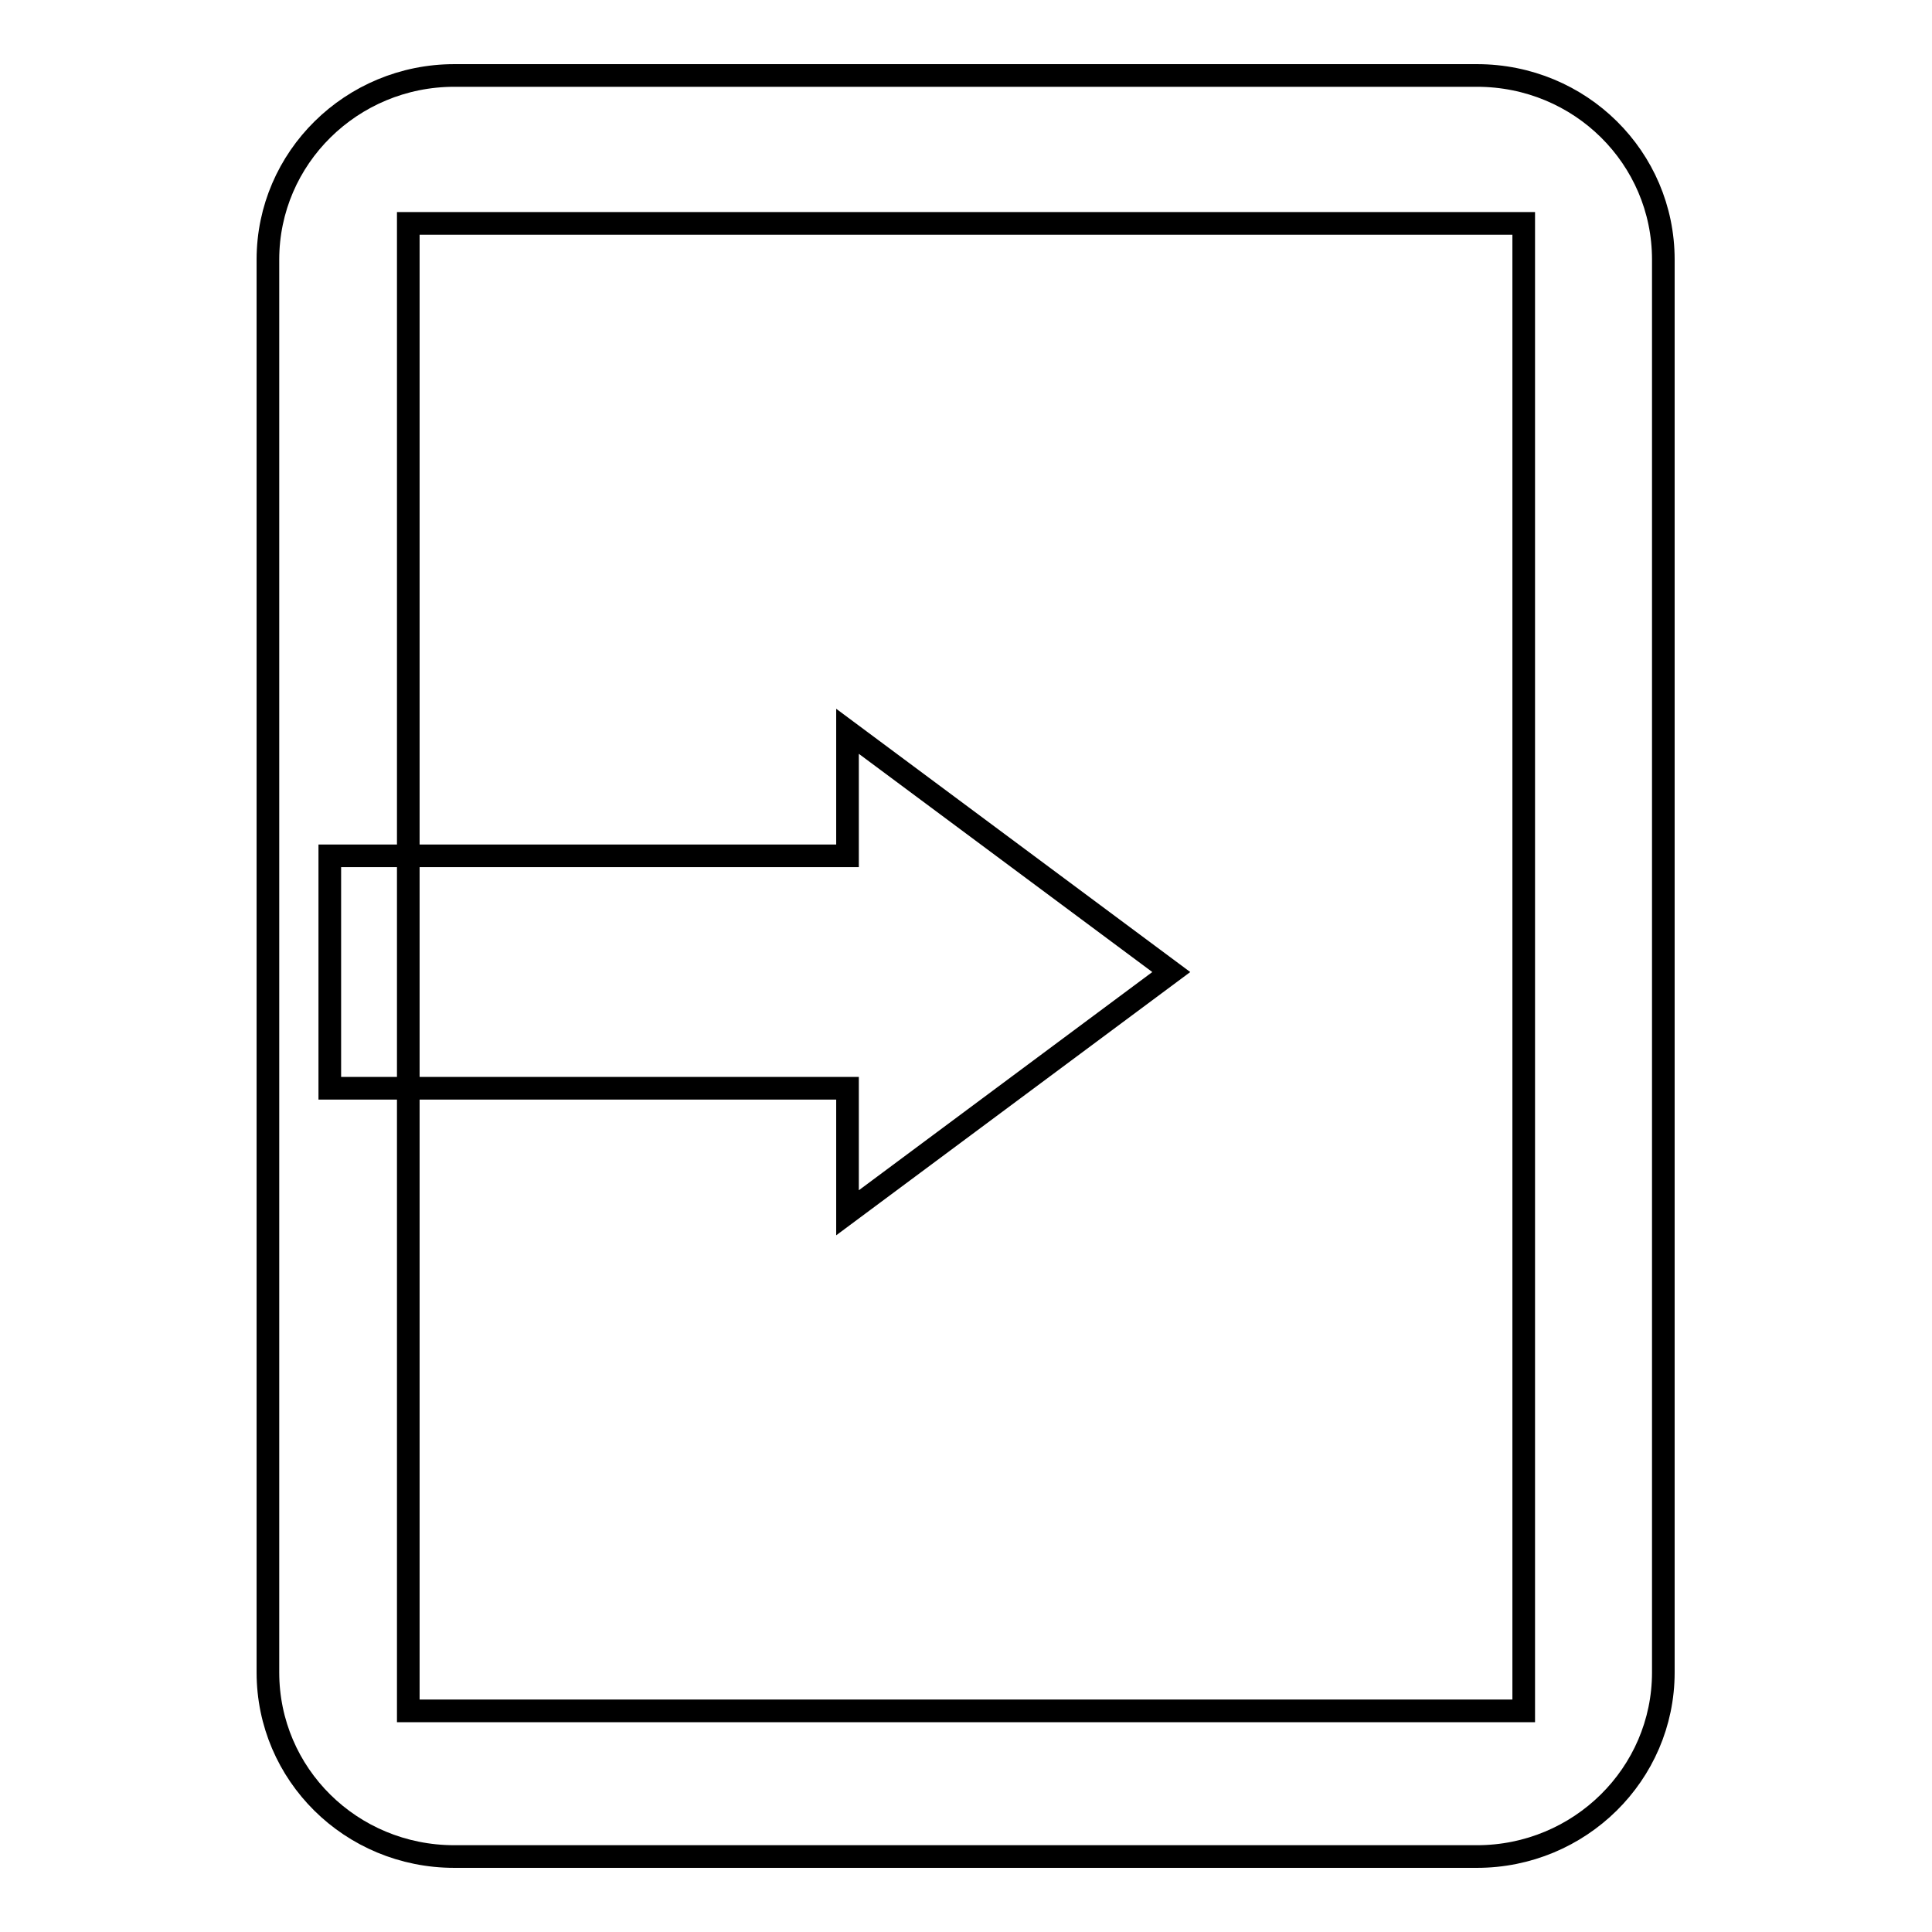 <?xml version="1.0" encoding="utf-8"?>
<!-- Svg Vector Icons : http://www.onlinewebfonts.com/icon -->
<!DOCTYPE svg PUBLIC "-//W3C//DTD SVG 1.1//EN" "http://www.w3.org/Graphics/SVG/1.1/DTD/svg11.dtd">
<svg version="1.1" xmlns="http://www.w3.org/2000/svg" xmlns:xlink="http://www.w3.org/1999/xlink" x="0px" y="0px" viewBox="0 0 256 256" enable-background="new 0 0 256 256" xml:space="preserve">
<g><g><path stroke-width="3" fill-opacity="0" stroke="#000000"  d="M60.2,10h135.5c13.7,0,24.7,10.9,24.7,24.4v187.2c0,13.5-11.1,24.4-24.7,24.4H60.2c-13.7,0-24.7-10.9-24.7-24.4V34.4C35.5,20.9,46.6,10,60.2,10z M54.1,29.6h147.8v197.1H54.1V29.6z"/><path stroke-width="3" fill-opacity="0" stroke="#000000"  d="M43.7,144.2h68.6v16.5l42.9-31.9l-42.9-31.9v16.5H43.7V144.2z"/></g></g>
</svg>